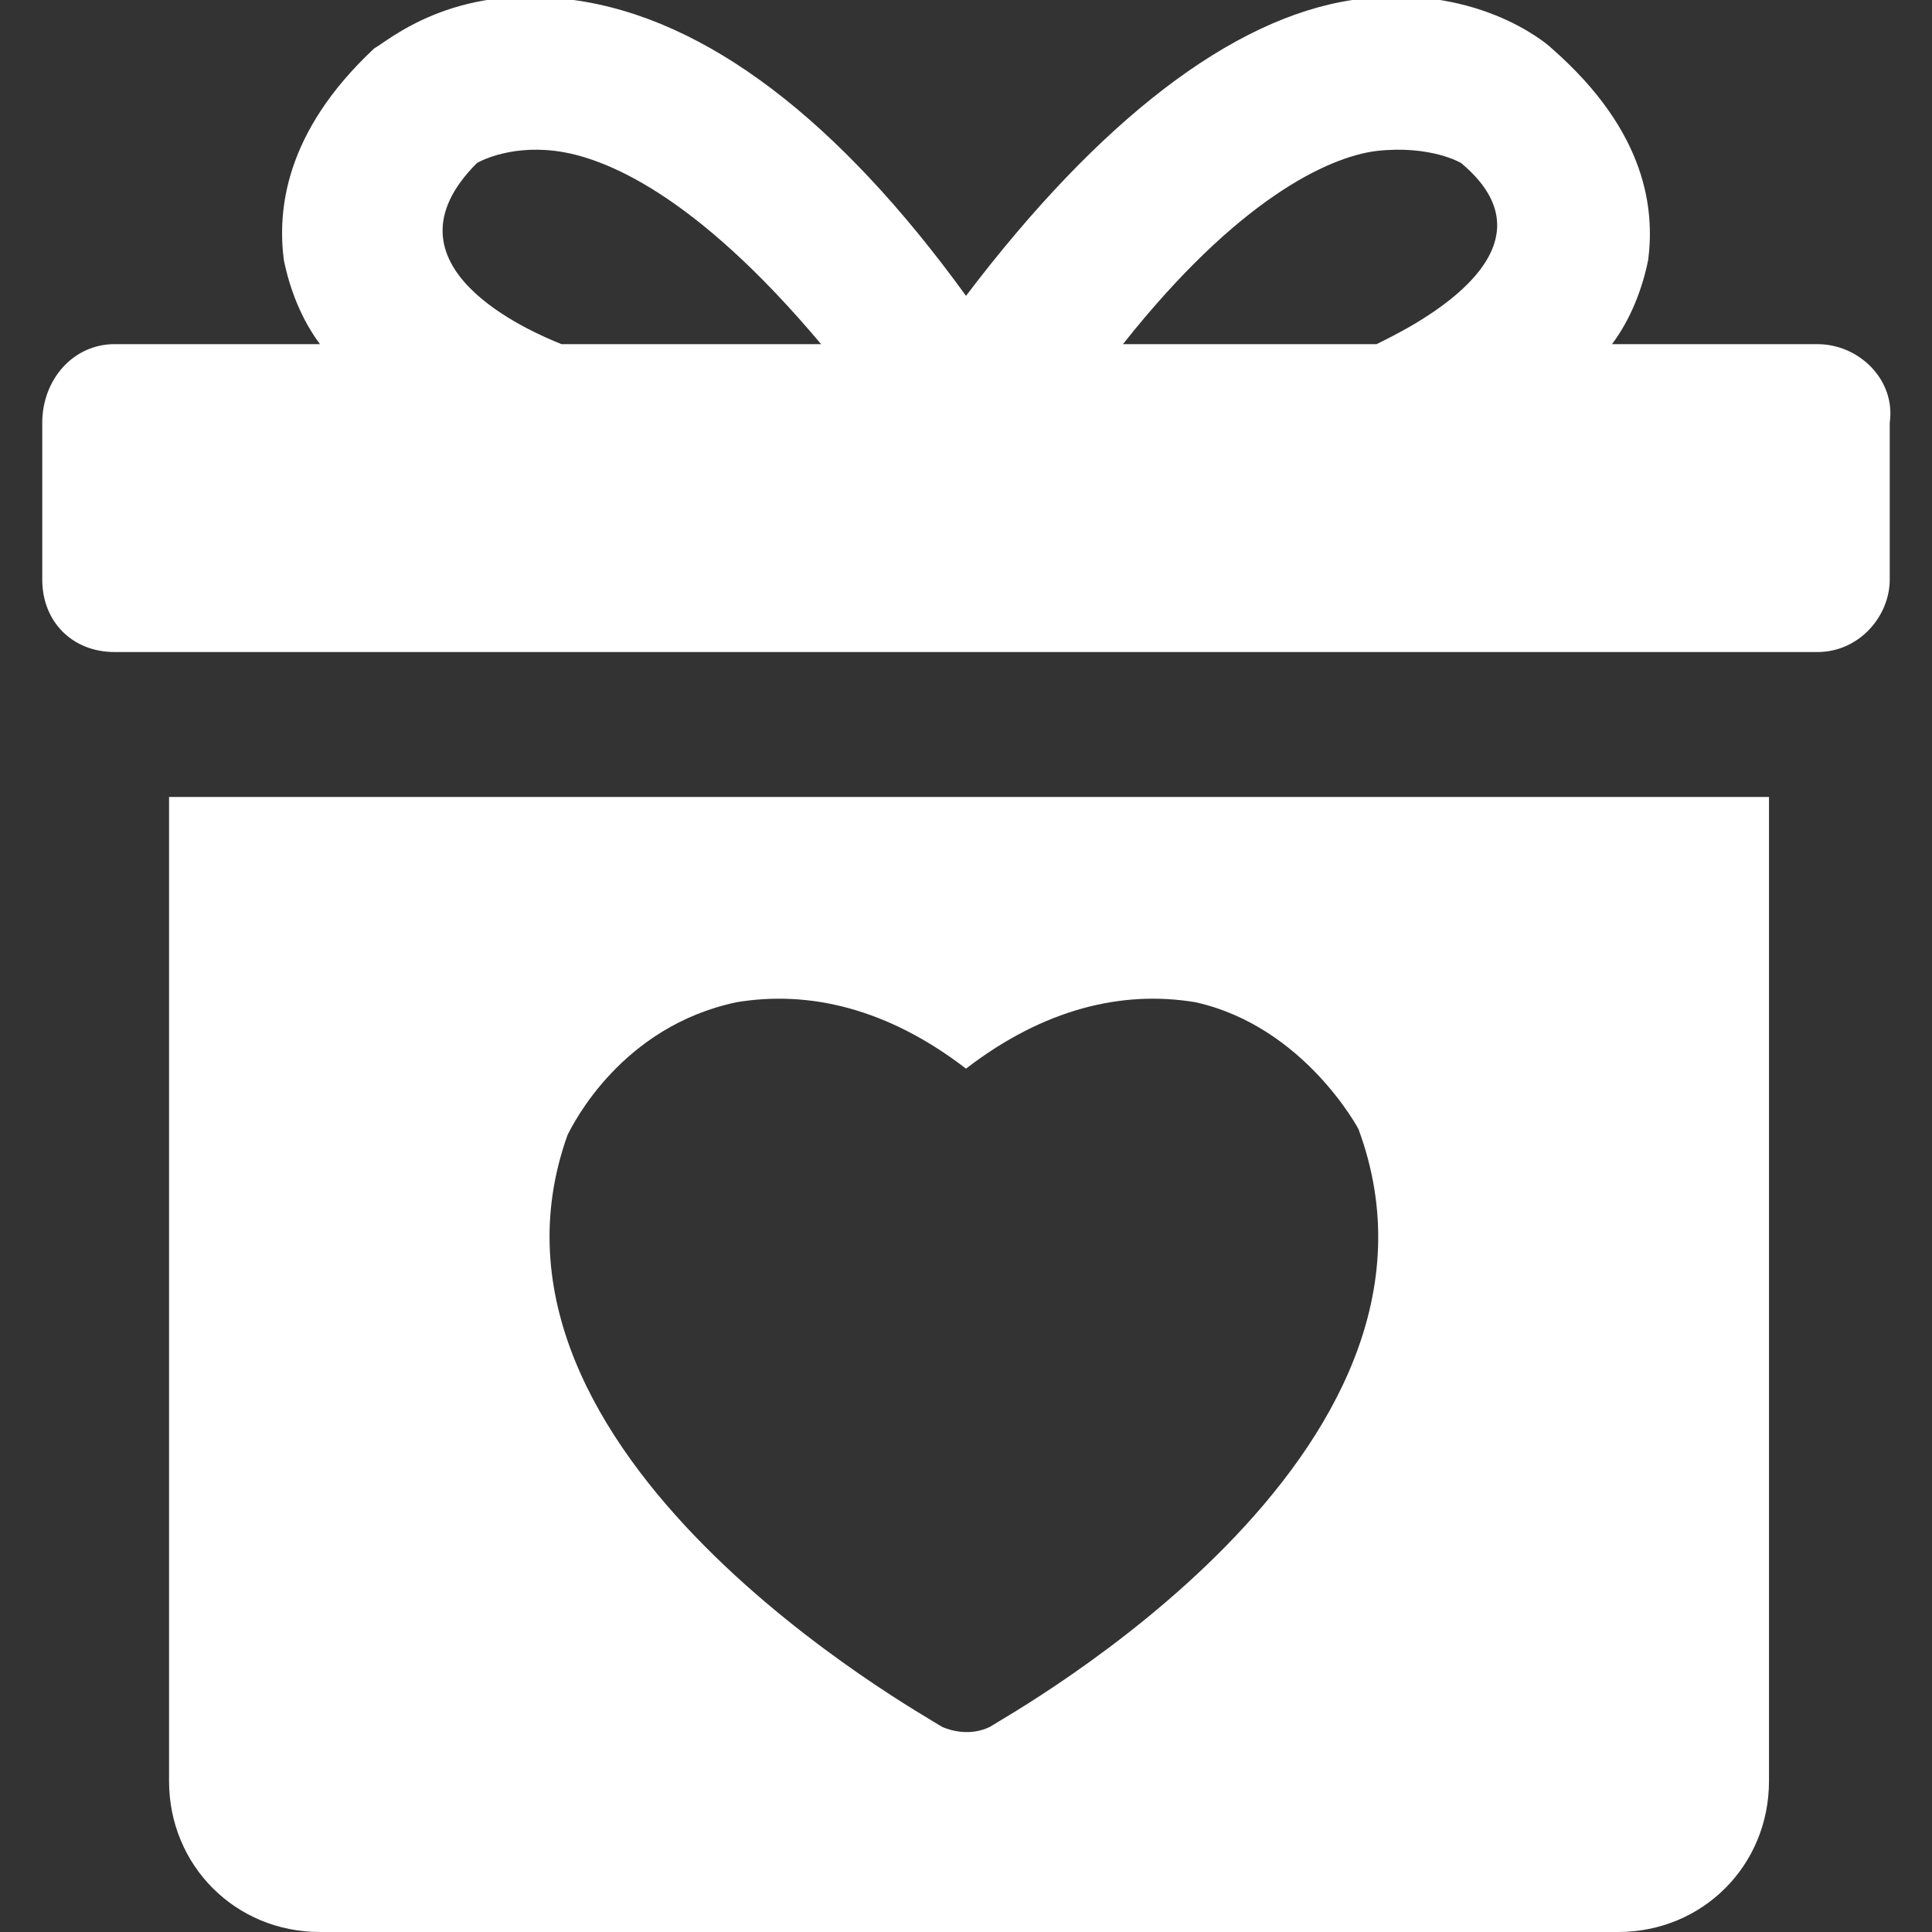 <?xml version="1.0" encoding="UTF-8"?> <svg xmlns:svgjs="http://svgjs.com/svgjs" xmlns="http://www.w3.org/2000/svg" xmlns:xlink="http://www.w3.org/1999/xlink" version="1.1" id="Layer_1" x="0px" y="0px" viewBox="0 0 32 32" xml:space="preserve"><rect x="0" y="0" width="32" height="32" fill="#333333" stroke="none"/> <g display="none"> <path display="inline" fill="#FFFFFF" d="M16,27.4h2.9V8.5l9.3,4c0.3,0.1,0.5,0.3,0.6,0.5c0.2,0.2,0.2,0.5,0.2,0.8v13.6H32v2.9H0 v-2.9h2.9V8c0-0.3,0.1-0.6,0.2-0.8C3.3,7,3.5,6.8,3.8,6.7l11.2-5c0.1,0,0.2-0.1,0.4-0.1c0.1,0,0.2,0,0.3,0.1 c0.1,0.1,0.2,0.2,0.2,0.3C16,2.1,16,2.3,16,2.4L16,27.4z"></path> </g> <g display="none"> <path display="inline" fill="#FFFFFF" d="M0.7,17.1c0.1,0,0.2,0,0.3-0.1l2-0.8l0,0L14,12.6V14L3.3,17.6L2,18.1V29 c0,0.4,0.3,0.7,0.7,0.7h2.7V18.3c0-0.4,0.3-0.7,0.7-0.7h5.3c0.4,0,0.7,0.3,0.7,0.7v11.3h2.5c0,0,0.1,0,0.1,0h4v-6.5 c0-1.7,1.3-3.3,3-3.5c2-0.2,3.7,1.4,3.7,3.3v6.7h4c0.4,0,0.7-0.3,0.7-0.7V11.3L14,6.9v4.3L2.5,15c0,0,0,0,0,0l-0.1,0l-1.9,0.8 C0.1,16-0.1,16.4,0,16.7C0.2,17,0.4,17.1,0.7,17.1L0.7,17.1z M22,10.3c1.5,0,2.7,1.2,2.7,2.7s-1.2,2.7-2.7,2.7 c-1.5,0-2.7-1.2-2.7-2.7S20.5,10.3,22,10.3z"></path> <path display="inline" fill="#FFFFFF" d="M6.7,19h4v1.3h-4V19z"></path> <path display="inline" fill="#FFFFFF" d="M6.7,27h4v2.6h-4V27z"></path> <path display="inline" fill="#FFFFFF" d="M6.7,24.3h4v1.3h-4V24.3z"></path> <path display="inline" fill="#FFFFFF" d="M6.7,21.7h4V23h-4V21.7z"></path> <path display="inline" fill="#FFFFFF" d="M27.3,3c0-0.4-0.3-0.7-0.7-0.7H24c-0.4,0-0.7,0.3-0.7,0.7v2.3l4,1.1V3z"></path> <path display="inline" fill="#FFFFFF" d="M12.5,5.1l18.7,5.1c0.1,0,0.1,0,0.2,0c0.3,0,0.6-0.2,0.6-0.5c0.1-0.4-0.1-0.7-0.5-0.8 L12.8,3.8c-0.3-0.1-0.7,0.1-0.8,0.5C11.9,4.6,12.1,5,12.5,5.1L12.5,5.1z"></path> </g> <g> <g id="Gift_00000132810712530938881780000016049885704548354703_"> <path fill="#FFFFFF" d="M30.1,5.7h-3.4c0.3-0.4,0.5-0.9,0.6-1.4c0.1-0.8,0-2.1-1.6-3.5c-0.1-0.1-1.3-1.1-3.3-0.8 C20.4,0.3,18.2,2,16,4.9C13.9,2,11.7,0.3,9.5,0c-2-0.3-3.1,0.7-3.3,0.8C4.7,2.2,4.6,3.5,4.7,4.3c0.1,0.5,0.3,1,0.6,1.4H1.9 C1.2,5.7,0.7,6.3,0.7,7l0,2.6c0,0.7,0.5,1.2,1.2,1.2h28.2c0.7,0,1.2-0.6,1.2-1.2l0-2.6C31.4,6.3,30.8,5.7,30.1,5.7L30.1,5.7z M22.8,2.5c0.9-0.1,1.4,0.2,1.4,0.2c1.8,1.5-1,2.8-1.4,3h-4.2C20.5,3.3,22,2.6,22.8,2.5z M7.9,2.7c0,0,0.5-0.3,1.3-0.2 c0.8,0.1,2.3,0.7,4.4,3.2H9.3C8.8,5.5,6.2,4.4,7.9,2.7L7.9,2.7z M2.8,13.2l0,16.3c0,1.4,1.1,2.5,2.5,2.5h21.5 c1.4,0,2.5-1.1,2.5-2.5l0-16.3H2.8z M16.4,28.6c-0.4,0.2-0.8,0-0.8,0c-0.3-0.2-8.1-4.5-6.2-9.8c0.1-0.2,0.9-1.8,2.8-2.2 c1.2-0.2,2.5,0.1,3.8,1.1c1.3-1,2.6-1.3,3.8-1.1c1.8,0.4,2.7,2.1,2.7,2.1C24.5,24.1,16.7,28.4,16.4,28.6z"></path> </g> </g> <g display="none"> <path display="inline" fill="#FFFFFF" d="M16,26.4c-1.3,0.5-2.8,1-4.8,1.8c-3.4-0.5-7-1.6-8.6-4.2c0.6-1.5,1.1-2.9,1.5-4 C7,23.4,12.1,25.6,16,26.4L16,26.4z"></path> <path display="inline" fill="#FFFFFF" d="M17,15c-3.3-3.3-7.6-5.8-9.4-4c-0.4,0.4-0.3,0.2-2.9,7.2c2.8,4,9.8,6.8,14.6,7 c1.5-0.5,1.4-0.6,1.6-0.8C23.2,22.2,19.2,17.1,17,15z M19.9,23.2c-0.2,0.2-0.9,0.2-2.3-0.5c-1.5-0.7-3.1-2-4.7-3.6 c-3.6-3.6-4.5-6.5-4-7C8.9,12.1,9,12,9.2,12c1,0,3.5,1.1,6.6,4.2c1.6,1.6,2.8,3.2,3.6,4.7C20,22.2,20,23,19.9,23.2z"></path> <path display="inline" fill="#FFFFFF" d="M8,29.4c-2,0.7-4.2,1.6-6.9,2.6c-0.7,0.3-1.4-0.4-1.1-1.1c0.7-1.8,1.3-3.4,1.8-4.9 C3.4,27.7,5.6,28.8,8,29.4z"></path> <path display="inline" fill="#FFFFFF" d="M20.1,2.3c-0.5,0.1-1,0.2-1.4,0.4c0.5,0.8,1.6,1.8,1,3.2c-0.6,1.2-1.8,1.1-2.9,1.2 c0.7,0.9,1.4,1.8,0.8,3c-0.6,1.2-2.2,1.5-3.2,1.6c-0.3,0.1-0.6-0.2-0.6-0.5L13.6,10c-0.1-0.3,0.2-0.6,0.5-0.7 c0.5-0.1,1-0.2,1.4-0.4c-0.5-0.8-1.6-1.8-1-3.2c0.6-1.2,1.8-1.1,2.9-1.2c-0.7-0.9-1.4-1.8-0.8-3c0.6-1.2,2.2-1.5,3.2-1.6 C20,0,20.3,0.2,20.4,0.5l0.2,1.1C20.7,1.9,20.4,2.2,20.1,2.3L20.1,2.3z"></path> <path display="inline" fill="#FFFFFF" d="M30.4,11.4l1.1,0.2c0.3,0.1,0.5,0.3,0.5,0.6c-0.2,0.9-0.4,2.6-1.6,3.2 c-1.2,0.6-2.1-0.2-3-0.8c0,1.1,0,2.3-1.2,2.9c-1.3,0.7-2.4-0.4-3.2-1c-0.2,0.4-0.3,0.9-0.4,1.4c-0.1,0.3-0.4,0.5-0.7,0.5l-1.1-0.2 c-0.3-0.1-0.5-0.3-0.5-0.6c0.2-0.9,0.4-2.6,1.6-3.2c1.2-0.6,2.1,0.2,3,0.8c0-1.1,0-2.3,1.2-2.9c1.3-0.7,2.4,0.4,3.2,1 c0.2-0.3,0.3-0.9,0.4-1.4C29.8,11.6,30.1,11.3,30.4,11.4L30.4,11.4z"></path> <path display="inline" fill="#FFFFFF" d="M27,21.7h-2.2c-0.2,0-0.3-0.2-0.3-0.3v-1c0-0.2,0.2-0.3,0.3-0.3H27c0.2,0,0.3,0.2,0.3,0.3 v1C27.4,21.6,27.2,21.7,27,21.7z"></path> <path display="inline" fill="#FFFFFF" d="M29.4,1.5l-1.5,1.5c-0.1,0.1-0.3,0.1-0.5,0l-0.7-0.7c-0.1-0.1-0.1-0.3,0-0.5l1.5-1.5 c0.1-0.1,0.3-0.1,0.5,0l0.7,0.7C29.5,1.2,29.5,1.4,29.4,1.5z"></path> <path display="inline" fill="#FFFFFF" d="M11.6,5.2h-1c-0.2,0-0.3-0.2-0.3-0.3V2.7c0-0.2,0.2-0.3,0.3-0.3h1c0.2,0,0.3,0.2,0.3,0.3 v2.2C12,5.1,11.8,5.2,11.6,5.2z"></path> <path display="inline" fill="#FFFFFF" d="M19.8,12.9L19,12.3c-0.2-0.1-0.2-0.3-0.1-0.5c2.3-3.3,6.8-6.8,11.6-6.9 c0.2,0,0.4,0.2,0.4,0.3v1c0,0.2-0.1,0.3-0.3,0.3c-4,0.2-8,3.1-10.2,6.2C20.2,13,20,13,19.8,12.9L19.8,12.9z"></path> </g> <g display="none"> <g display="inline"> <g> <path d="M202.1-171c-0.4-0.4-1-0.4-1.4,0l-6,6c-0.4,0.4-0.4,1,0,1.4c0.2,0.2,0.4,0.3,0.7,0.3c0.2,0,0.5-0.1,0.7-0.3l6-6 C202.5-170,202.5-170.6,202.1-171z"></path> </g> </g> <g display="inline"> <g> <path d="M194.1-172.4l-0.6-2.1c-0.1-0.5-0.7-0.8-1.2-0.7c-0.5,0.1-0.8,0.7-0.7,1.2l0.6,2.1c0.4,1.4,0.2,2.9-0.5,4.2 c-0.3,0.5-0.1,1.1,0.4,1.3c0.2,0.1,0.3,0.1,0.5,0.1c0.3,0,0.7-0.2,0.8-0.5C194.4-168.5,194.6-170.5,194.1-172.4z"></path> </g> </g> <g display="inline"> <g> <path d="M205.6-162.4l-2.1-0.6c-1.9-0.5-3.9-0.3-5.6,0.7c-0.5,0.3-0.6,0.9-0.4,1.3c0.2,0.3,0.5,0.5,0.8,0.5c0.2,0,0.3,0,0.5-0.1 c1.3-0.7,2.8-0.9,4.2-0.5l2.1,0.6c0.5,0.1,1-0.2,1.2-0.7C206.4-161.8,206.1-162.3,205.6-162.4z"></path> </g> </g> <g display="inline"> <g> <path d="M187.8-168.6l-0.9-0.9c-0.2-0.2-0.5-0.3-0.9-0.3c-0.3,0.1-0.6,0.3-0.7,0.6l-2.4,5.4l1.6,16.5l5.4-2.4L187.8-168.6z"></path> </g> </g> <g display="inline"> <g> <path d="M181.4-160.2l-7,15.6c-0.2,0.4-0.1,0.8,0.2,1.1c0.2,0.2,0.4,0.3,0.7,0.3c0.1,0,0.3,0,0.4-0.1l7.1-3.2L181.4-160.2z"></path> </g> </g> <g display="inline"> <g> <path d="M200.5-155.8L190-166.4l1.8,15.9l8.4-3.8c0.3-0.1,0.5-0.4,0.6-0.7C200.9-155.3,200.8-155.6,200.5-155.8z"></path> </g> </g> <g display="inline"> </g> <g display="inline"> </g> <g display="inline"> </g> <g display="inline"> </g> <g display="inline"> </g> <g display="inline"> </g> <g display="inline"> </g> <g display="inline"> </g> <g display="inline"> </g> <g display="inline"> </g> <g display="inline"> </g> <g display="inline"> </g> <g display="inline"> </g> <g display="inline"> </g> <g display="inline"> </g> </g> <g display="none"> <g display="inline"> <g> <path fill="#FFFFFF" d="M29.8,13.8c0,0,1.3-6.1-6.3-7c0,0,0.9-1.5,4.6-2c0,0-3.5-4.3-9.2,0.2C16.1-1.7,11,0.3,11,0.3 c3,2.3,3,4,3,4C6.9,1.2,5,7.2,5,7.2c4.5-1.4,8.5,1.2,8.5,1.2c-10.6-0.2-6.9,9.5-6.9,9.5c4.9-7.4,10.4-6,10.4-6s5.5,1.6,6,10.4 c0,0,8.1-6.5-1.2-11.7C21.8,10.6,26.6,10.4,29.8,13.8z"></path> </g> <g> <path fill="#FFFFFF" d="M11.9,27.5c0-0.1,0-0.2,0-0.3c0.2-1.2,0.4-2.5,0.7-3.7c0.9-3.5,2.3-6.9,4.2-9.9c-0.1-0.1-0.3-0.1-0.3-0.1 c-0.1,0-0.3,0-0.6,0c-0.5,0-1.1,0.1-1.9,0.3c-0.3,0.4-0.5,0.7-0.8,1.1c-0.7,1.1-1.4,2.3-1.9,3.4c-1.4,2.9-2.5,5.9-3.1,9 c-4.4,0.3-6.1,2.2-6.1,4.5h15C17.1,29.9,15.6,28.1,11.9,27.5z"></path> </g> </g> </g> <g display="none"> <g display="inline"> <path fill-rule="evenodd" clip-rule="evenodd" fill="#FFFFFF" d="M22.2,3.9L23,4.3c0.2,0.1,0.3,0.4,0.2,0.6l-0.7,1.2 c5,3.4,7.1,9.4,4.4,13.9c-0.3,0.5-0.8,0.6-1.3,0.3L6.9,9.7C6.4,9.4,6.3,8.8,6.5,8.4c2.6-4.5,8.9-5.8,14.3-3.1L21.5,4 C21.7,3.8,22,3.7,22.2,3.9L22.2,3.9z M10.8,26.3h20.7c0.3,0,0.5,0.2,0.5,0.5v0.9c0,0.3-0.2,0.5-0.5,0.5H0.5C0.2,28.2,0,28,0,27.7 v-0.9c0-0.3,0.2-0.5,0.5-0.5h8.2l6.1-10.5l1.6,0.9L10.8,26.3z"></path> </g> </g> <g display="none"> <g display="inline"> <circle fill="#FFFFFF" cx="16" cy="5.3" r="5.3"></circle> <path fill="#FFFFFF" d="M19.9,11.3c-1.1,0.7-2.5,1.2-3.9,1.2s-2.8-0.4-3.9-1.2c-1.2,0.5-2.4,1.2-3.4,2.1l7.3,2.7l7.3-2.7 C22.3,12.5,21.1,11.8,19.9,11.3L19.9,11.3z"></path> <path fill="#FFFFFF" d="M27.2,19.4h-0.6c-0.5,0-0.9,0.4-0.9,0.9v2.5c0,0.5,0.4,0.9,0.9,0.9h0.6c1.2,0,2.2-1,2.2-2.2 C29.4,20.4,28.5,19.4,27.2,19.4z"></path> <path fill="#FFFFFF" d="M5.5,14.6c-0.3,0.2-0.4,0.5-0.4,0.8v2.1h0.3c1.6,0,2.8,1.3,2.8,2.8v2.5c0,1.6-1.3,2.8-2.8,2.8H5.1v2 c0,0.4,0.2,0.7,0.6,0.9l9.4,3.5V17.8l-8.7-3.3C6,14.4,5.7,14.5,5.5,14.6L5.5,14.6z"></path> <path fill="#FFFFFF" d="M23.8,22.8v-2.5c0-1.6,1.3-2.8,2.8-2.8h0.3v-2.1c0-0.3-0.2-0.6-0.4-0.8c-0.3-0.2-0.6-0.2-0.9-0.1l-8.7,3.3 V32l9.4-3.5c0.4-0.1,0.6-0.5,0.6-0.9v-2h-0.3C25.1,25.6,23.8,24.4,23.8,22.8L23.8,22.8z"></path> <path fill="#FFFFFF" d="M6.3,22.8v-2.5c0-0.5-0.4-0.9-0.9-0.9H4.8c-1.2,0-2.2,1-2.2,2.2c0,1.2,1,2.2,2.2,2.2h0.6 C5.9,23.7,6.3,23.3,6.3,22.8z"></path> </g> </g> <g display="none"> <path display="inline" fill-rule="evenodd" clip-rule="evenodd" fill="#FFFFFF" d="M22.8,6.7c2.8,0.6,3.8,2.3,5.2,4.5h-5.2V6.7z M6.6,11.4c0.5,0,0.9,0.3,0.9,0.9c0,0.5-0.4,0.9-0.9,0.9H0.9c-0.5,0-0.9,0.4-0.9,0.9c0,0.5,0.4,0.9,0.9,0.9h8.4 c0.5,0,0.9,0.4,0.9,0.9c0,0.5-0.4,0.9-0.9,0.9H0.9C0.4,17,0,17.4,0,17.9s0.4,0.9,0.9,0.9H3v2.8c0,0.5,0.4,0.9,0.9,0.9h1.9 c0.3,1.7,1.8,2.9,3.5,2.9s3.2-1.2,3.5-2.9h9.5c0.3,1.7,1.8,2.9,3.5,2.9s3.2-1.2,3.5-2.9h1.6c0.5,0,0.9-0.4,0.9-0.9V16 c0-2.8-2.9-2.9-2.9-2.9h-7.2c-0.5,0-0.9-0.4-0.9-0.9V6.5h-17C3.4,6.5,3,7,3,7.5v2.1H1.9c-0.5,0-0.9,0.4-0.9,0.9s0.4,0.9,0.9,0.9 H6.6z M27.1,20.7c0.7,0.7,0.7,1.8,0,2.4c-1.1,1.1-2.9,0.3-2.9-1.2C24.2,20.3,26,19.6,27.1,20.7z M10.6,20.7c0.7,0.7,0.7,1.8,0,2.4 c-1.1,1.1-2.9,0.3-2.9-1.2C7.6,20.3,9.5,19.6,10.6,20.7z"></path> </g> <g display="none"> <g display="inline"> <path fill="#FFFFFF" d="M6.9,0C3.1,0,0,3.1,0,6.9s3.1,6.9,6.9,6.9s6.9-3.1,6.9-6.9S10.6,0,6.9,0z"></path> <path fill="#FFFFFF" d="M3.7,29.5L25.7,0.3l2.9,2.2L6.7,31.7L3.7,29.5z"></path> <path fill="#FFFFFF" d="M25.1,18.3c-3.8,0-6.9,3.1-6.9,6.9s3.1,6.9,6.9,6.9s6.9-3.1,6.9-6.9S28.9,18.3,25.1,18.3z"></path> </g> </g> </svg> 